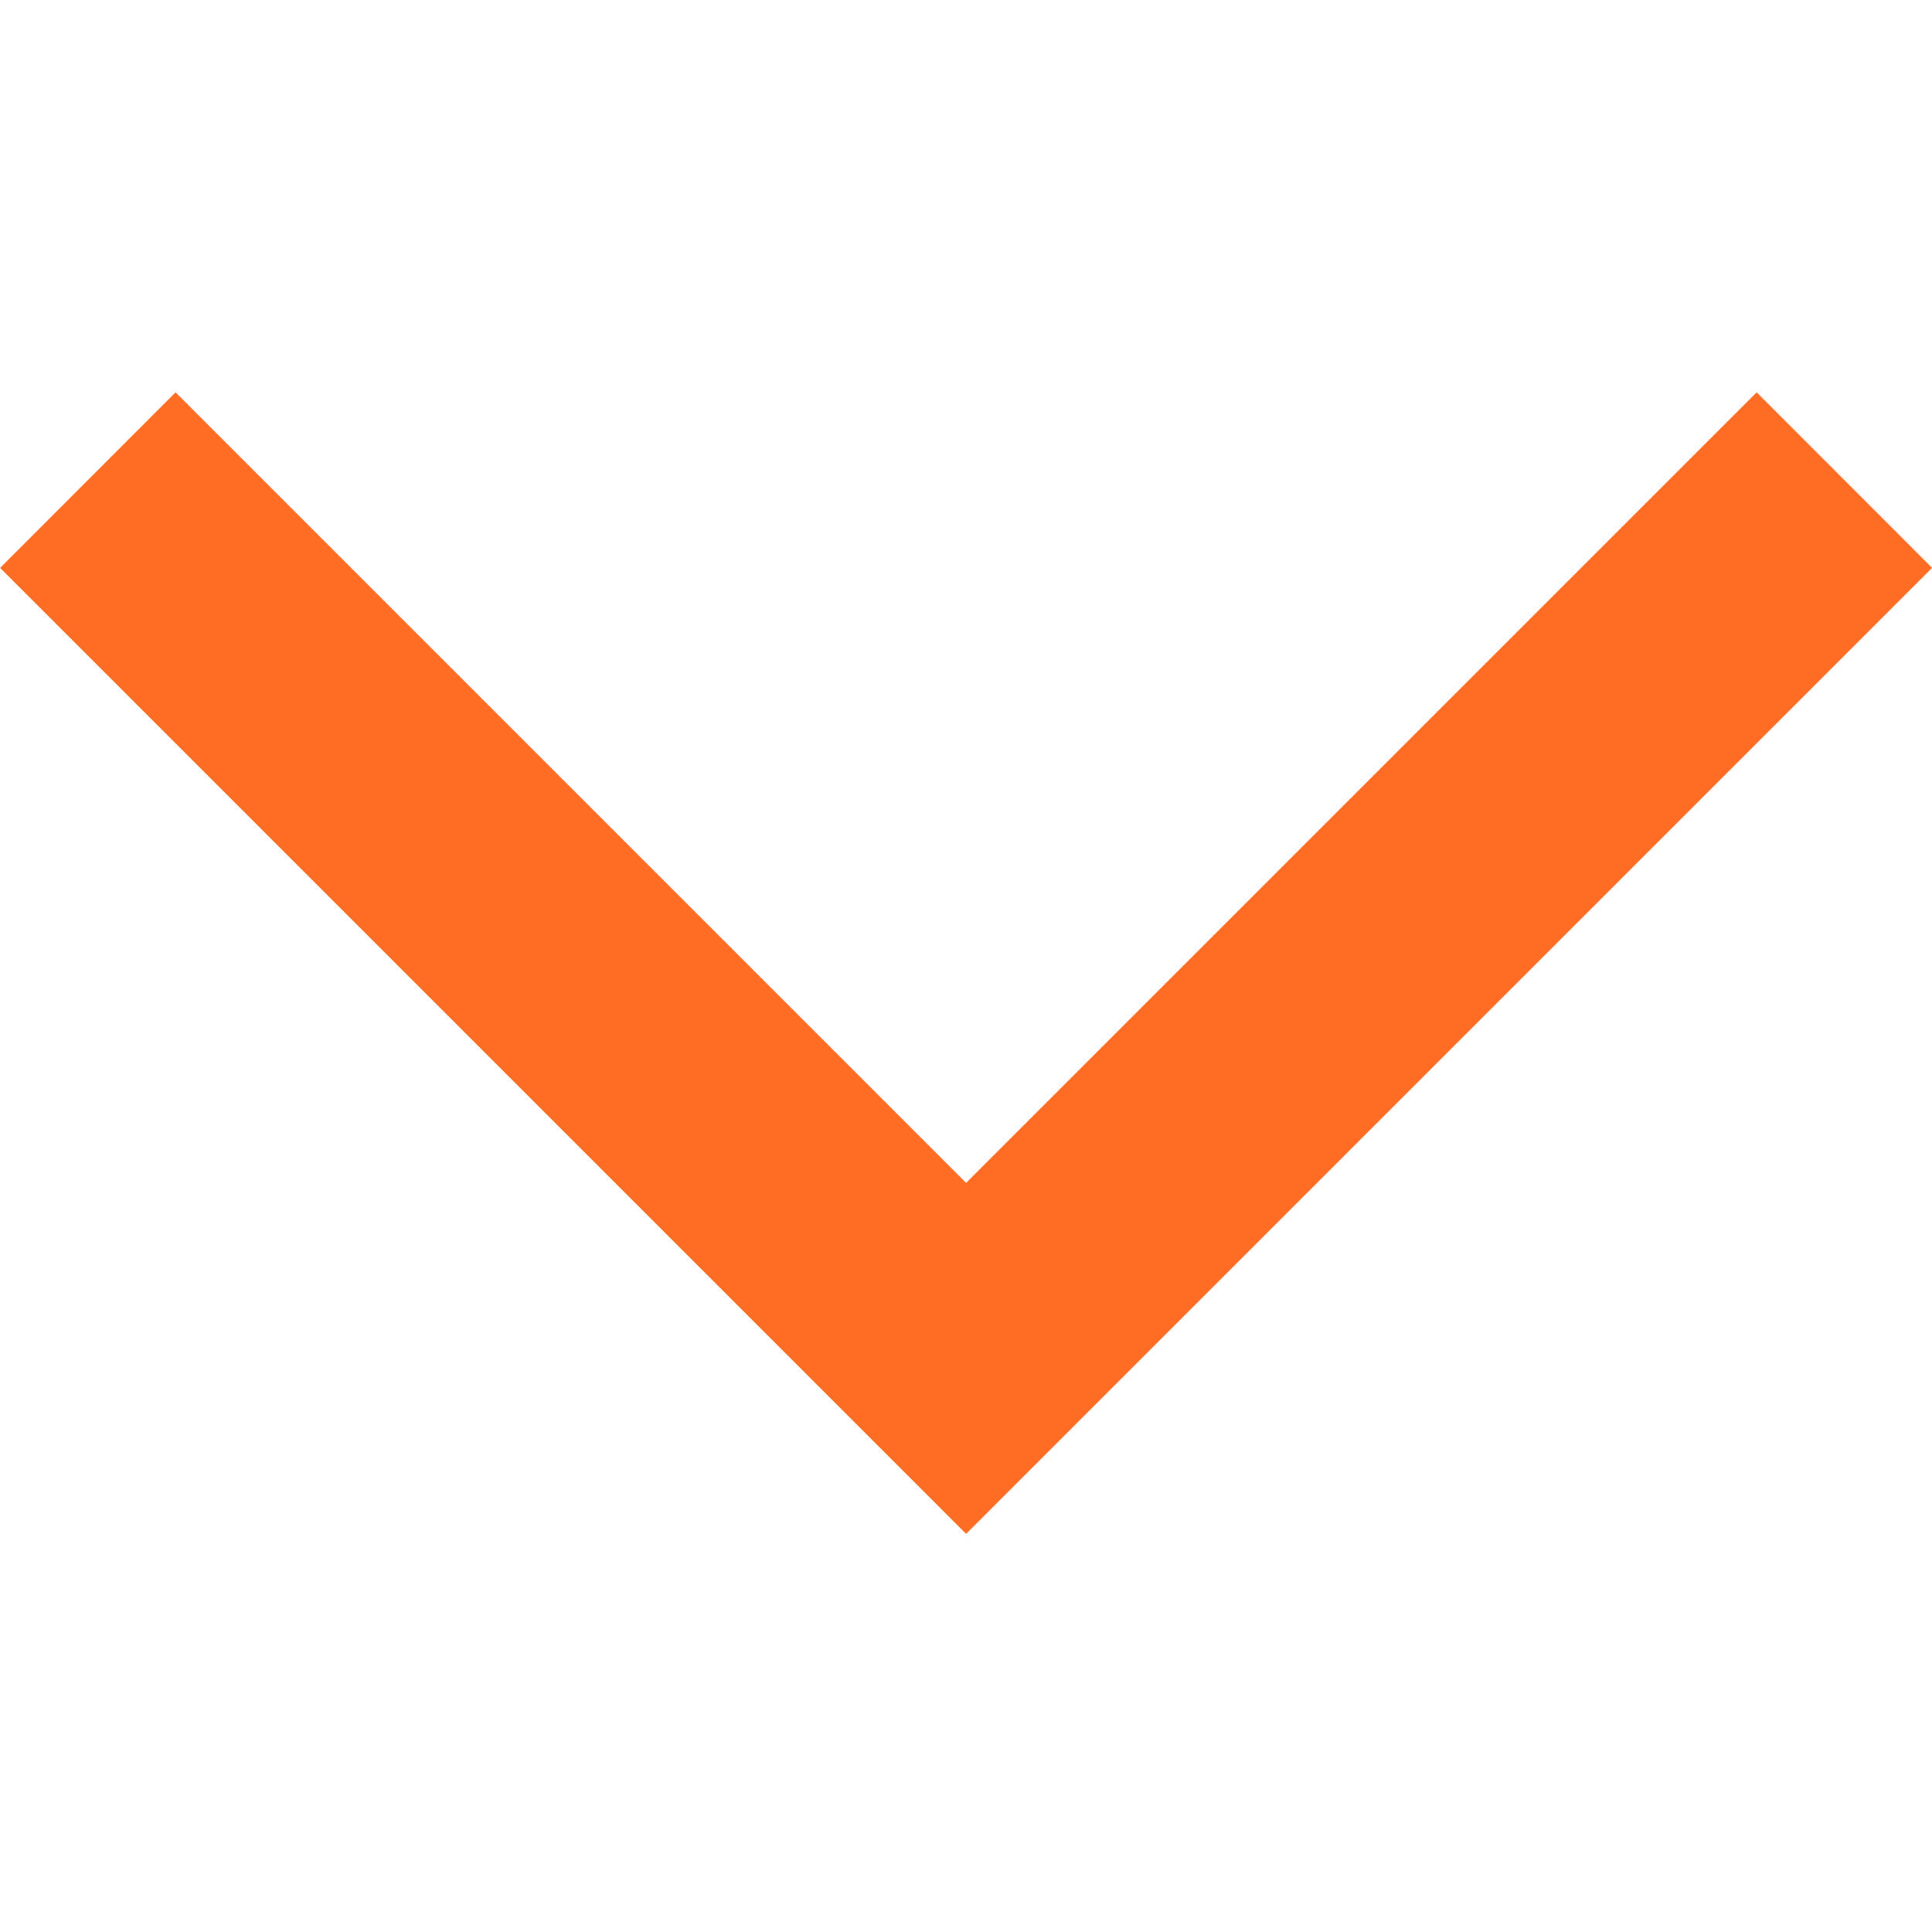 <svg xmlns="http://www.w3.org/2000/svg" xmlns:xlink="http://www.w3.org/1999/xlink" width="16" height="16" viewBox="0 0 16 16">
  <defs>
    <clipPath id="clip-Arrow2">
      <rect width="16" height="16"/>
    </clipPath>
  </defs>
  <g id="Arrow2" clip-path="url(#clip-Arrow2)">
    <path id="Path_123774" data-name="Path 123774" d="M5163.519,2863.873l-1.453,1.454,8,8,8-8-1.453-1.454-6.547,6.547Z" transform="translate(-5162.065 -2860.624)" fill="#ff6d24"/>
  </g>
</svg>

